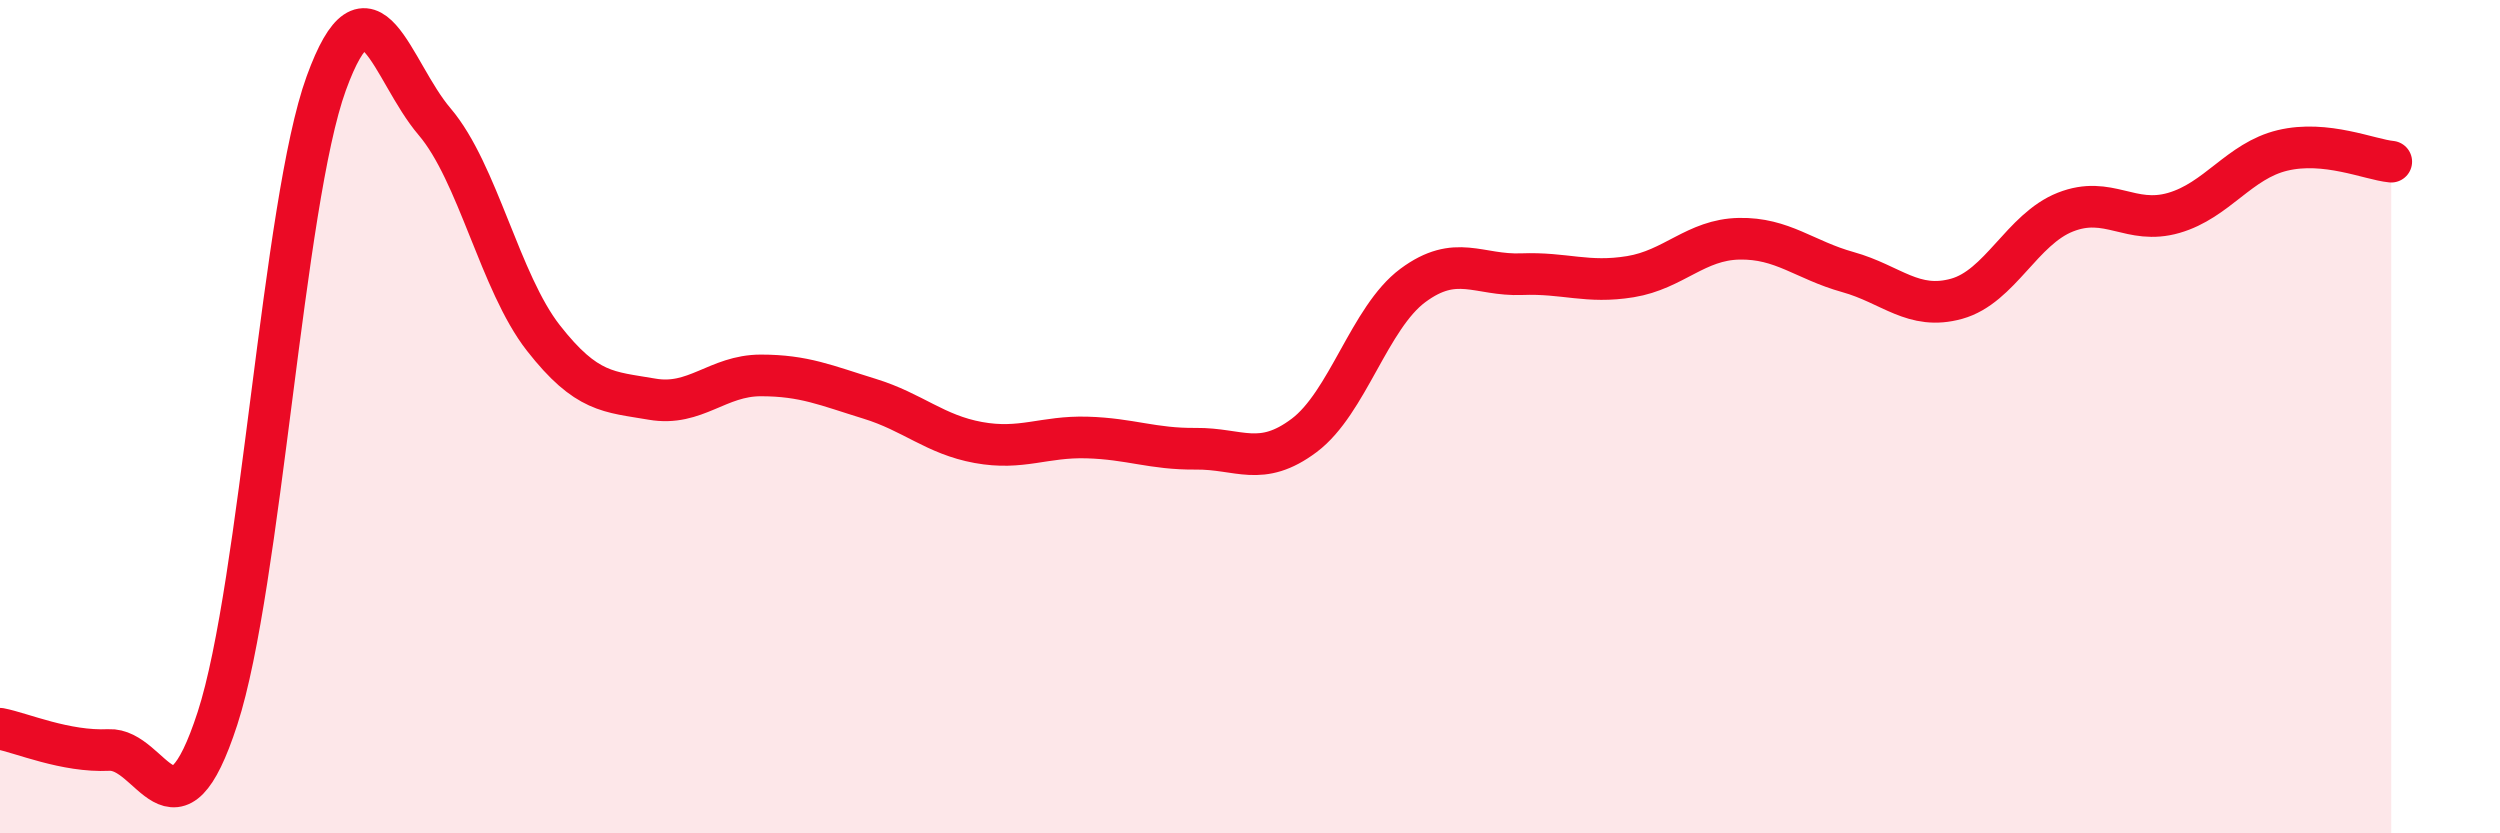 
    <svg width="60" height="20" viewBox="0 0 60 20" xmlns="http://www.w3.org/2000/svg">
      <path
        d="M 0,17.49 C 0.52,17.59 1.57,18.05 2.61,18 C 3.65,17.95 4.18,20.44 5.22,17.24 C 6.26,14.04 6.79,4.86 7.83,2 C 8.87,-0.86 9.39,1.7 10.43,2.92 C 11.47,4.14 12,6.78 13.04,8.11 C 14.08,9.44 14.61,9.4 15.65,9.58 C 16.69,9.76 17.22,9.01 18.26,9.01 C 19.3,9.01 19.83,9.25 20.87,9.57 C 21.91,9.89 22.44,10.43 23.48,10.62 C 24.52,10.81 25.05,10.47 26.09,10.5 C 27.13,10.53 27.66,10.78 28.7,10.77 C 29.74,10.76 30.26,11.23 31.3,10.45 C 32.34,9.67 32.87,7.62 33.91,6.85 C 34.95,6.08 35.48,6.62 36.52,6.58 C 37.56,6.54 38.09,6.81 39.13,6.64 C 40.17,6.47 40.7,5.75 41.74,5.73 C 42.78,5.71 43.31,6.24 44.35,6.53 C 45.39,6.82 45.92,7.46 46.96,7.17 C 48,6.88 48.53,5.5 49.57,5.09 C 50.61,4.68 51.13,5.41 52.17,5.11 C 53.21,4.81 53.74,3.86 54.78,3.61 C 55.82,3.36 56.87,3.83 57.39,3.88L57.39 20L0 20Z"
        fill="#EB0A25"
        opacity="0.1"
        stroke-linecap="round"
        stroke-linejoin="round"
      />
      <path
        d="M 0,17.49 C 0.52,17.59 1.57,18.05 2.61,18 C 3.65,17.95 4.18,20.44 5.22,17.24 C 6.26,14.04 6.79,4.86 7.83,2 C 8.87,-0.86 9.39,1.7 10.43,2.92 C 11.47,4.14 12,6.78 13.04,8.11 C 14.08,9.44 14.61,9.4 15.65,9.58 C 16.69,9.76 17.22,9.01 18.26,9.01 C 19.3,9.01 19.83,9.25 20.87,9.57 C 21.91,9.89 22.44,10.43 23.48,10.62 C 24.52,10.81 25.05,10.47 26.09,10.5 C 27.13,10.53 27.66,10.78 28.7,10.77 C 29.74,10.76 30.26,11.23 31.3,10.45 C 32.34,9.67 32.87,7.62 33.91,6.85 C 34.95,6.08 35.48,6.62 36.52,6.58 C 37.56,6.54 38.09,6.81 39.13,6.64 C 40.17,6.47 40.7,5.75 41.74,5.73 C 42.78,5.71 43.31,6.24 44.35,6.53 C 45.39,6.82 45.92,7.46 46.96,7.17 C 48,6.88 48.53,5.5 49.57,5.09 C 50.61,4.68 51.13,5.41 52.17,5.11 C 53.21,4.81 53.74,3.86 54.78,3.61 C 55.82,3.36 56.87,3.83 57.39,3.88"
        stroke="#EB0A25"
        stroke-width="1"
        fill="none"
        stroke-linecap="round"
        stroke-linejoin="round"
      />
    </svg>
  